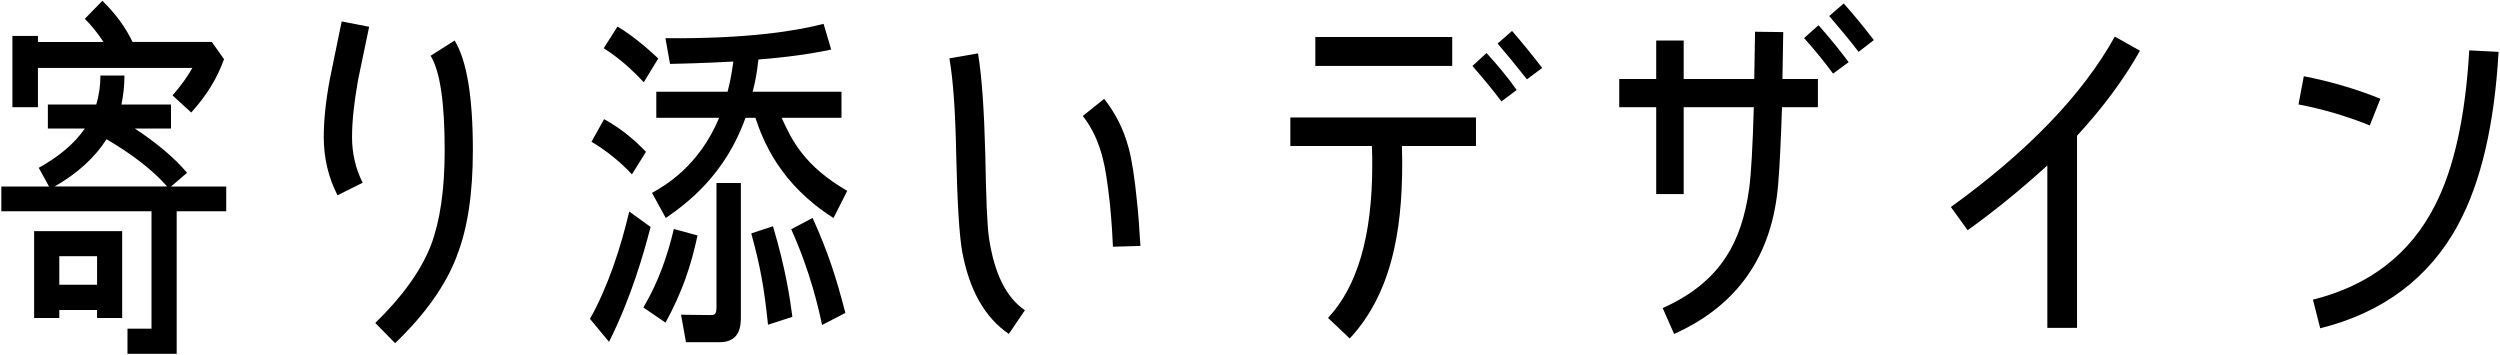 <?xml version="1.0" encoding="UTF-8"?>
<svg id="_レイヤー_2" data-name="レイヤー_2" xmlns="http://www.w3.org/2000/svg" viewBox="0 0 282 40">
  <defs>
    <style>
      .cls-1 {
        fill: none;
      }
    </style>
  </defs>
  <g id="_レイヤー_2-2" data-name="レイヤー_2">
    <g>
      <g>
        <path d="M19.93,23.83v16.08h-5.55v-2.84h2.71v-13.24H.15v-2.79h5.38l-1.16-2.11c2.32-1.29,4.04-2.75,5.2-4.43h-4.17v-2.71h5.46c.3-1.03.47-2.11.47-3.27h2.71c0,1.16-.13,2.24-.34,3.27h5.59v2.71h-4.08c2.54,1.68,4.47,3.31,5.89,4.99l-1.81,1.55h6.23v2.79h-5.59ZM21.57,12.69l-2.11-1.93c.95-1.08,1.68-2.11,2.24-3.1H4.28v4.43H1.4V4.05h2.88v.69h7.4c-.65-.99-1.38-1.89-2.11-2.62L11.55.09c1.5,1.46,2.62,3.01,3.4,4.64h8.94l1.38,1.94c-.77,2.19-2.02,4.17-3.7,6.02ZM10.95,35.87v-.9h-4.26v.9h-2.84v-9.8h9.93v9.8h-2.84ZM12.02,15.7c-1.29,2.02-3.22,3.83-5.85,5.33h12.68c-1.63-1.85-3.91-3.61-6.84-5.33ZM10.95,28.9h-4.26v3.22h4.26v-3.22Z"/>
        <path d="M40.36,9.21c-.43,2.41-.65,4.51-.65,6.28s.39,3.53,1.2,5.12l-2.84,1.42c-1.03-2.02-1.55-4.21-1.55-6.54,0-1.85.21-4.04.69-6.58.04-.17.47-2.32,1.33-6.49l3.1.6c-.43,2.06-.86,4.13-1.29,6.19ZM51.54,28.86c-1.25,3.31-3.57,6.58-6.97,9.85l-2.24-2.28c3.05-2.97,5.16-5.89,6.28-8.77,1.03-2.71,1.55-6.28,1.55-10.71,0-5.38-.52-8.94-1.59-10.66l2.71-1.72c1.38,2.24,2.06,6.36,2.06,12.38,0,4.9-.6,8.86-1.81,11.91Z"/>
        <path d="M66.55,35.97c2.06-3.68,3.48-8.09,4.43-12.11l2.41,1.74c-.82,3.1-2.15,7.86-4.69,12.96l-2.15-2.59ZM71.28,19.67c-1.12-1.24-2.84-2.67-4.56-3.68l1.42-2.55c1.72.97,3.01,1.93,4.73,3.68l-1.59,2.55ZM72.61,9.27c-2.06-2.21-3.61-3.25-4.51-3.83l1.55-2.44c1.81,1.04,3.83,2.86,4.6,3.6l-1.63,2.67ZM72.57,34.69c1.76-2.98,2.75-5.96,3.44-8.86l2.67.73c-.73,3.41-1.72,6.39-3.61,9.83l-2.49-1.7ZM94.02,24.59c-6.06-3.83-7.96-8.75-8.81-11.3h-1.12c-2.24,6.31-6.45,9.56-8.99,11.3l-1.55-2.83c1.5-.85,5.29-3.02,7.57-8.47h-7.09v-2.94h8.04c.26-1.04.43-1.78.65-3.41-.73.04-3.31.19-7.14.27l-.52-2.9c9.46.08,14.88-.85,17.84-1.62l.86,2.9c-3.18.7-7.05,1.04-8.21,1.12-.17,1.47-.3,2.28-.65,3.64h10.02v2.94h-6.75c1.16,2.55,2.54,5.42,7.4,8.24l-1.55,3.06ZM83.57,35.66c0,.97,0,2.94-2.41,2.94h-3.78l-.56-3.1,3.27.04c.56,0,.73-.08.73-.97v-13.93h2.75v15.01ZM86.63,36.62c-.43-4.14-.86-6.58-1.89-10.29l2.45-.81c1.46,4.88,1.93,8.24,2.19,10.22l-2.75.89ZM92.73,36.66c-.34-1.63-1.29-5.96-3.48-10.8l2.41-1.28c1.76,3.91,2.62,6.58,3.7,10.72l-2.62,1.35Z"/>
        <path d="M113.8,37.67c-2.71-1.85-4.43-4.9-5.25-9.2-.34-1.85-.56-5.5-.69-11.01-.09-4.86-.34-8.47-.77-10.88l3.23-.56c.43,2.58.69,6.36.82,11.35.09,4.99.21,8.17.43,9.54.6,3.96,1.94,6.67,4.04,8.08l-1.81,2.67ZM125.54,27.83c-.04-1.03-.13-2.62-.34-4.82-.26-2.37-.52-4.08-.82-5.2-.47-1.85-1.2-3.4-2.24-4.73l2.41-1.93c1.25,1.59,2.19,3.4,2.75,5.5.39,1.42.69,3.44.95,6.06.13,1.12.26,2.79.39,5.03l-3.1.09Z"/>
        <path d="M158.14,16.47c.13,4.6-.17,8.43-.86,11.52-.9,4.17-2.58,7.57-5.03,10.19l-2.45-2.32c3.31-3.53,4.99-9.25,4.99-17.2,0-.69,0-1.42-.04-2.19h-9.2v-3.22h20.94v3.22h-8.34ZM148.37,7.44v-3.27h15.44v3.27h-15.44ZM169.36,11.44c-.99-1.33-2.11-2.67-3.27-4l1.59-1.46c1.25,1.38,2.41,2.75,3.4,4.17l-1.72,1.29ZM172.24,8.95c-1.12-1.42-2.24-2.79-3.31-4.04l1.63-1.42c1.12,1.29,2.24,2.67,3.4,4.17l-1.72,1.29Z"/>
        <path d="M201.01,12.09c-.13,3.83-.26,6.71-.43,8.64-.64,8.08-4.56,13.72-11.74,16.94l-1.29-2.92c3.18-1.42,5.55-3.31,7.14-5.76,1.33-2.02,2.19-4.6,2.62-7.74.21-1.55.39-4.6.52-9.16h-7.91v9.8h-3.1v-9.8h-4.17v-3.18h4.17v-4.34h3.1v4.34h7.96l.09-5.33,3.18.04-.09,5.29h4v3.18h-4.04ZM206.77,8.3c-.99-1.33-2.06-2.67-3.27-4l1.63-1.46c1.25,1.42,2.37,2.79,3.4,4.17l-1.76,1.29ZM209.65,5.85c-1.12-1.46-2.24-2.79-3.31-4.04l1.63-1.42c1.12,1.25,2.24,2.62,3.4,4.13l-1.72,1.33Z"/>
        <path d="M234.29,15.31v21.67h-3.35v-18.32c-2.79,2.54-5.76,4.99-8.99,7.31l-1.89-2.62c8.64-6.24,14.83-12.64,18.49-19.22l2.84,1.59c-1.81,3.22-4.17,6.41-7.1,9.59Z"/>
        <path d="M267.31,14.15c-2.67-1.08-5.33-1.85-8.04-2.37l.6-3.18c2.88.56,5.76,1.38,8.64,2.54l-1.2,3.01ZM277.29,25.33c-3.27,6.02-8.47,9.93-15.57,11.7l-.82-3.23c6.36-1.59,10.96-5.12,13.76-10.62,2.15-4.17,3.44-10.02,3.87-17.5l3.31.17c-.47,8.21-1.98,14.71-4.56,19.48Z"/>
      </g>
      <rect class="cls-1" width="282" height="40"/>
    </g>
  </g>
</svg>